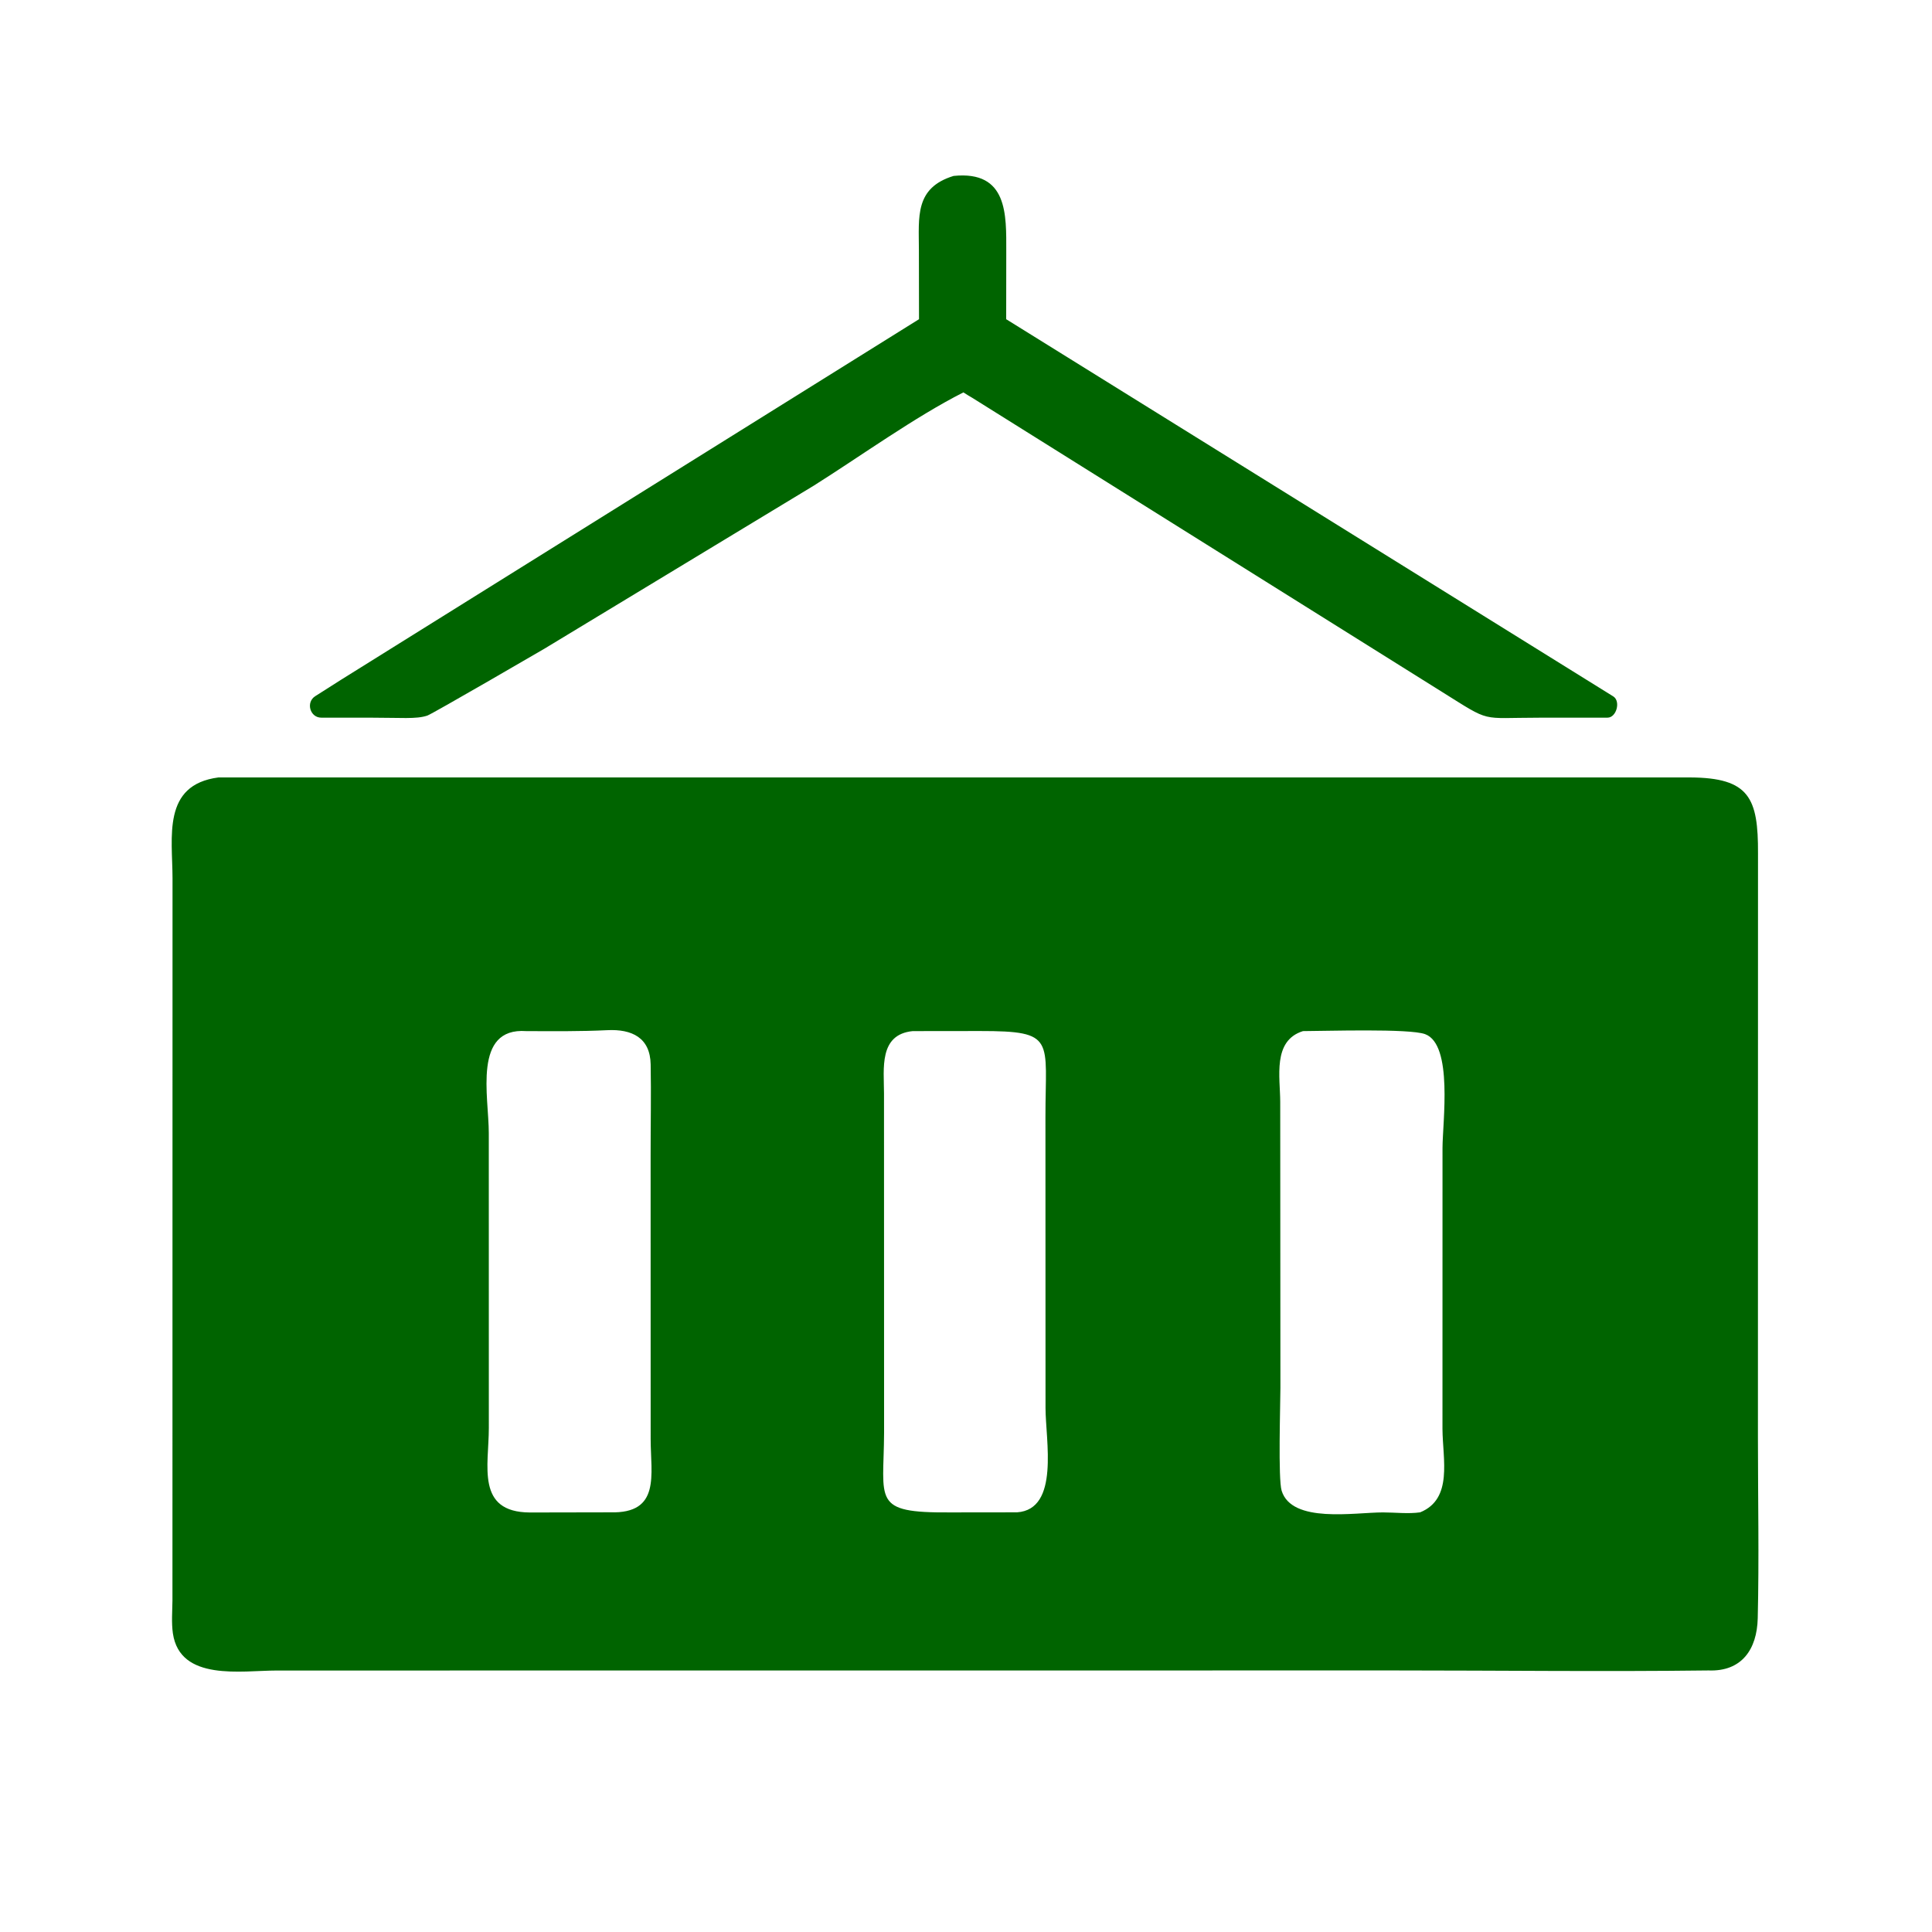 <svg width="50" height="50" viewBox="0 0 50 50" fill="none" xmlns="http://www.w3.org/2000/svg">
<g id="cargo-transportation">
<g id="Vector">
<path d="M24.679 4.553C26.09 4.409 26.042 5.569 26.042 6.5L26.04 8.261L41.753 18.024C41.948 18.149 41.834 18.573 41.602 18.573L39.826 18.574C38.282 18.574 38.614 18.715 37.325 17.91L25.158 10.293C25.081 10.252 25.007 10.201 24.933 10.155C23.686 10.786 22.26 11.813 21.063 12.567L14.083 16.792C14.083 16.792 11.191 18.476 11.058 18.52C10.77 18.616 10.386 18.573 9.546 18.573H8.315C8.022 18.573 7.91 18.175 8.157 18.018C8.379 17.877 8.6 17.735 8.822 17.595L23.784 8.261L23.781 6.465C23.78 5.613 23.67 4.862 24.679 4.553Z" fill="#006400"/>
<path d="M5.653 20.12L43.741 20.12C45.275 20.128 45.504 20.653 45.497 22.089L45.495 37.212C45.495 38.766 45.527 40.328 45.49 41.881C45.471 42.686 45.075 43.264 44.217 43.231C41.506 43.265 38.791 43.231 36.08 43.231L7.165 43.233C6.253 43.233 4.657 43.523 4.474 42.269C4.435 41.996 4.46 41.7 4.463 41.423L4.465 22.733C4.464 21.669 4.187 20.312 5.653 20.12ZM33.721 26.685C32.926 26.933 33.132 27.88 33.132 28.52L33.137 35.919C33.136 36.36 33.075 38.277 33.169 38.58C33.433 39.433 35.055 39.141 35.79 39.141C36.098 39.141 36.451 39.183 36.754 39.139C37.607 38.791 37.336 37.768 37.331 36.981L37.332 29.711C37.333 29.046 37.611 27.035 36.883 26.764C36.478 26.613 34.3 26.684 33.721 26.685ZM13.619 26.685C12.231 26.586 12.65 28.378 12.65 29.323L12.651 36.954C12.651 37.931 12.31 39.135 13.712 39.143L15.793 39.139C17.107 39.176 16.839 38.163 16.839 37.246L16.838 29.904C16.837 29.119 16.854 28.33 16.839 27.545C16.826 26.857 16.357 26.629 15.714 26.661C15.017 26.695 14.318 26.687 13.619 26.685ZM23.62 26.685C22.741 26.773 22.877 27.655 22.878 28.298L22.88 37.069C22.873 38.848 22.547 39.154 24.581 39.141L26.322 39.139C27.43 39.062 27.058 37.267 27.058 36.437L27.056 28.905C27.054 26.894 27.34 26.682 25.365 26.683L23.62 26.685Z" fill="#006400"/>
</g>
</g>
</svg>
